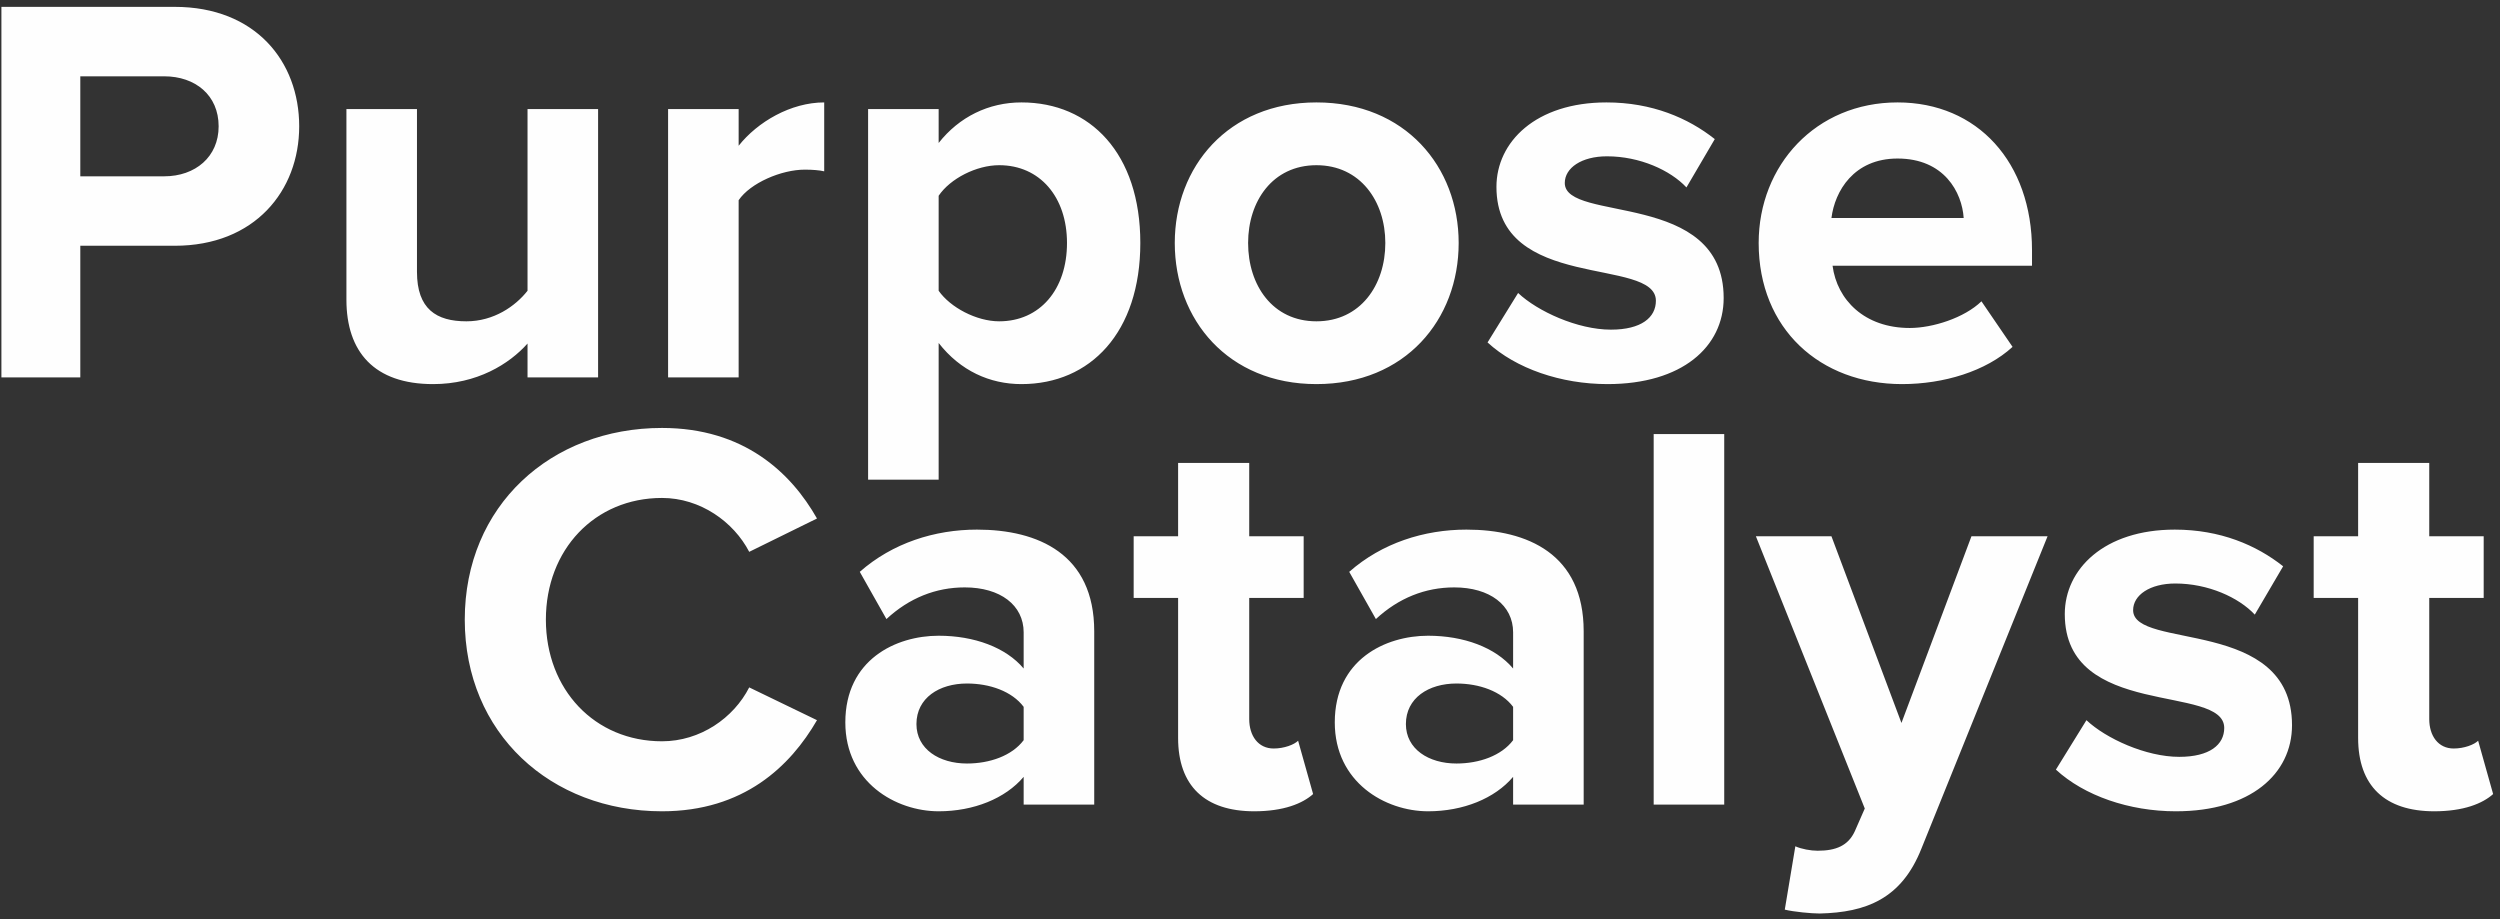 <?xml version="1.0" encoding="UTF-8" standalone="no"?>
<svg
   xmlns:dc="http://purl.org/dc/elements/1.1/"
   xmlns:cc="http://creativecommons.org/ns#"
   xmlns:rdf="http://www.w3.org/1999/02/22-rdf-syntax-ns#"
   xmlns:svg="http://www.w3.org/2000/svg"
   xmlns="http://www.w3.org/2000/svg"
   xmlns:sodipodi="http://sodipodi.sourceforge.net/DTD/sodipodi-0.dtd"
   xmlns:inkscape="http://www.inkscape.org/namespaces/inkscape"
   version="1.1"
   id="svg2"
   xml:space="preserve"
   width="362.667"
   height="133.333"
   viewBox="0 0 362.667 133.333"
   sodipodi:docname="logo.eps"><rect x="0" y="0" width="362.667" height="133.333" fill="#333333" stroke="none"/><defs
     id="defs6" /><sodipodi:namedview
     pagecolor="#ffffff"
     bordercolor="#666666"
     borderopacity="1"
     objecttolerance="10"
     gridtolerance="10"
     guidetolerance="10"
     inkscape:pageopacity="0"
     inkscape:pageshadow="2"
     inkscape:window-width="640"
     inkscape:window-height="480"
     id="namedview4" /><g
     id="g10"
     inkscape:groupmode="layer"
     inkscape:label="ink_ext_XXXXXX"
     transform="matrix(1.333,0,0,-1.333,0,133.333)"><g
       id="g12"
       transform="scale(0.1)"><path
         d="M 87.391,589.5 V 732.793 H 190.176 c 87.062,0 135.429,59.855 135.429,129.988 0,70.742 -47.765,129.992 -135.429,129.992 H 1.535 V 589.5 Z M 178.688,808.367 H 87.391 v 108.832 h 91.297 c 33.859,0 59.25,-20.558 59.25,-54.418 0,-33.254 -25.391,-54.414 -59.25,-54.414 z M 650.887,589.5 V 881.527 H 574.098 V 683.82 c -13.297,-16.929 -36.883,-33.254 -66.504,-33.254 -32.649,0 -53.813,13.301 -53.813,53.809 V 881.527 H 376.996 V 674.145 c 0,-56.832 30.234,-91.903 94.32,-91.903 47.766,0 82.832,21.766 102.782,44.141 V 589.5 Z m 152.961,0 v 192.871 c 12.699,18.738 46.558,33.254 71.953,33.254 8.465,0 15.722,-0.605 21.16,-1.816 v 74.976 c -36.273,0 -72.551,-21.168 -93.113,-47.164 v 39.906 H 727.066 V 589.5 Z m 307.752,-7.258 c 74.97,0 129.38,56.231 129.38,153.574 0,97.34 -54.41,152.969 -129.38,152.969 -35.67,0 -67.72,-15.722 -90.09,-44.14 v 36.882 H 944.727 V 478.25 h 76.783 v 148.738 c 23.58,-30.234 55.62,-44.746 90.09,-44.746 z m -24.19,68.324 c -24.78,0 -53.2,15.114 -65.9,33.254 v 103.387 c 12.7,18.742 41.12,33.254 65.9,33.254 44.14,0 73.77,-34.465 73.77,-84.645 0,-50.785 -29.63,-85.25 -73.77,-85.25 z m 345.23,-68.324 c 96.74,0 154.79,70.137 154.79,153.574 0,82.829 -58.05,152.969 -154.79,152.969 -96.13,0 -154.17,-70.14 -154.17,-152.969 0,-83.437 58.04,-153.574 154.17,-153.574 z m 0,68.324 c -47.76,0 -74.36,39.301 -74.36,85.25 0,45.344 26.6,84.645 74.36,84.645 47.77,0 74.97,-39.301 74.97,-84.645 0,-45.949 -27.2,-85.25 -74.97,-85.25 z m 316.82,-68.324 c 81.02,0 126.36,40.512 126.36,93.715 0,117.898 -172.91,81.625 -172.91,125.152 0,16.329 18.13,29.028 45.95,29.028 35.67,0 68.92,-15.117 86.45,-33.864 l 30.84,52.606 c -29.02,22.973 -68.32,39.906 -117.9,39.906 -76.79,0 -119.71,-42.93 -119.71,-91.902 0,-114.879 173.52,-75.578 173.52,-123.945 0,-18.141 -15.72,-31.442 -48.97,-31.442 -36.28,0 -79.81,19.953 -100.98,39.906 l -33.25,-53.812 c 30.84,-28.414 79.81,-45.348 130.6,-45.348 z m 320.44,0 c 45.35,0 91.3,13.906 120.32,40.512 l -33.86,49.578 c -18.74,-18.137 -53.2,-29.023 -77.99,-29.023 -49.58,0 -79.21,30.836 -84.04,67.718 h 217.05 v 16.93 c 0,95.523 -59.25,160.828 -146.31,160.828 -88.88,0 -151.16,-68.324 -151.16,-152.969 0,-93.714 67.11,-153.574 155.99,-153.574 z m 67.12,180.781 h -143.9 c 3.63,29.02 24.18,64.696 71.95,64.696 50.79,0 70.13,-36.883 71.95,-64.696"
         style="fill:#fefefe;fill-opacity:1;fill-rule:nonzero;stroke:none"
         id="path14" /><path
         d="m 720.422,117.344 c 88.883,0 139.668,48.972 168.687,99.156 l -73.761,35.672 c -16.93,-33.254 -53.207,-58.649 -94.926,-58.649 -73.156,0 -126.359,56.231 -126.359,132.411 0,76.179 53.203,132.41 126.359,132.41 41.719,0 77.996,-26 94.926,-58.649 l 73.761,36.278 c -28.414,50.179 -79.804,98.55 -168.687,98.55 -120.918,0 -214.633,-84.644 -214.633,-208.589 0,-123.946 93.715,-208.59 214.633,-208.59 z m 470.388,7.254 v 188.64 c 0,84.039 -61.07,110.645 -127.57,110.645 -45.95,0 -91.904,-14.512 -127.576,-45.953 l 29.02,-51.391 C 989.473,349.512 1018.5,361 1049.94,361 c 38.69,0 64.08,-19.344 64.08,-48.969 V 272.73 c -19.34,22.973 -53.81,35.672 -92.5,35.672 -46.555,0 -101.575,-26.004 -101.575,-94.32 0,-65.297 55.02,-96.738 101.575,-96.738 38.09,0 72.55,13.902 92.5,37.488 v -30.234 z m -138.46,44.738 c -30.23,0 -55.014,15.723 -55.014,42.93 0,28.418 24.784,44.136 55.014,44.136 24.79,0 48.97,-8.464 61.67,-25.39 V 194.73 c -12.7,-16.925 -36.88,-25.394 -61.67,-25.394 z m 312.59,-51.992 c 32.04,0 52.6,8.465 64.08,18.738 l -16.32,58.051 c -4.23,-4.235 -15.12,-8.469 -26.6,-8.469 -16.93,0 -26.61,13.906 -26.61,32.047 v 131.801 h 59.25 v 67.113 h -59.25 v 79.809 h -77.39 v -79.809 h -48.36 v -67.113 h 48.36 V 197.148 c 0,-51.992 29.03,-79.804 82.84,-79.804 z m 358.53,7.254 v 188.64 c 0,84.039 -61.07,110.645 -127.58,110.645 -45.94,0 -91.89,-14.512 -127.57,-45.953 l 29.02,-51.391 c 24.79,22.973 53.82,34.461 85.26,34.461 38.69,0 64.08,-19.344 64.08,-48.969 V 272.73 c -19.34,22.973 -53.8,35.672 -92.5,35.672 -46.55,0 -101.58,-26.004 -101.58,-94.32 0,-65.297 55.03,-96.738 101.58,-96.738 38.09,0 72.55,13.902 92.5,37.488 v -30.234 z m -138.46,44.738 c -30.22,0 -55.01,15.723 -55.01,42.93 0,28.418 24.79,44.136 55.01,44.136 24.79,0 48.97,-8.464 61.67,-25.39 V 194.73 c -12.7,-16.925 -36.88,-25.394 -61.67,-25.394 z m 291.42,-44.738 v 403.273 h -76.78 V 124.598 Z m 65.9,-114.27 c 9.68,-2.418 29.03,-4.23 38.1,-4.23 50.18,1.207 88.87,15.715 110.64,70.734 l 137.24,339.793 h -82.83 l -76.18,-203.148 -76.18,203.148 h -82.23 l 118.5,-296.258 -10.87,-24.789 c -7.26,-15.719 -20.56,-21.164 -40.51,-21.164 -7.26,0 -17.54,1.82 -24.19,4.836 z m 425.65,107.016 c 81.02,0 126.36,40.508 126.36,93.715 0,117.898 -172.92,81.621 -172.92,125.152 0,16.324 18.14,29.023 45.95,29.023 35.67,0 68.93,-15.117 86.46,-33.859 l 30.84,52.602 c -29.03,22.972 -68.32,39.906 -117.9,39.906 -76.79,0 -119.72,-42.93 -119.72,-91.903 0,-114.875 173.52,-75.578 173.52,-123.945 0,-18.137 -15.71,-31.441 -48.96,-31.441 -36.29,0 -79.81,19.957 -100.98,39.906 l -33.25,-53.809 c 30.83,-28.418 79.81,-45.347 130.6,-45.347 z m 281.14,0 c 32.05,0 52.6,8.465 64.09,18.738 l -16.32,58.051 c -4.24,-4.235 -15.12,-8.469 -26.61,-8.469 -16.93,0 -26.6,13.906 -26.6,32.047 v 131.801 h 59.25 v 67.113 h -59.25 v 79.809 h -77.39 v -79.809 h -48.37 v -67.113 h 48.37 V 197.148 c 0,-51.992 29.02,-79.804 82.83,-79.804"
         style="fill:#fefefe;fill-opacity:1;fill-rule:nonzero;stroke:none"
         id="path16" /></g></g></svg>
